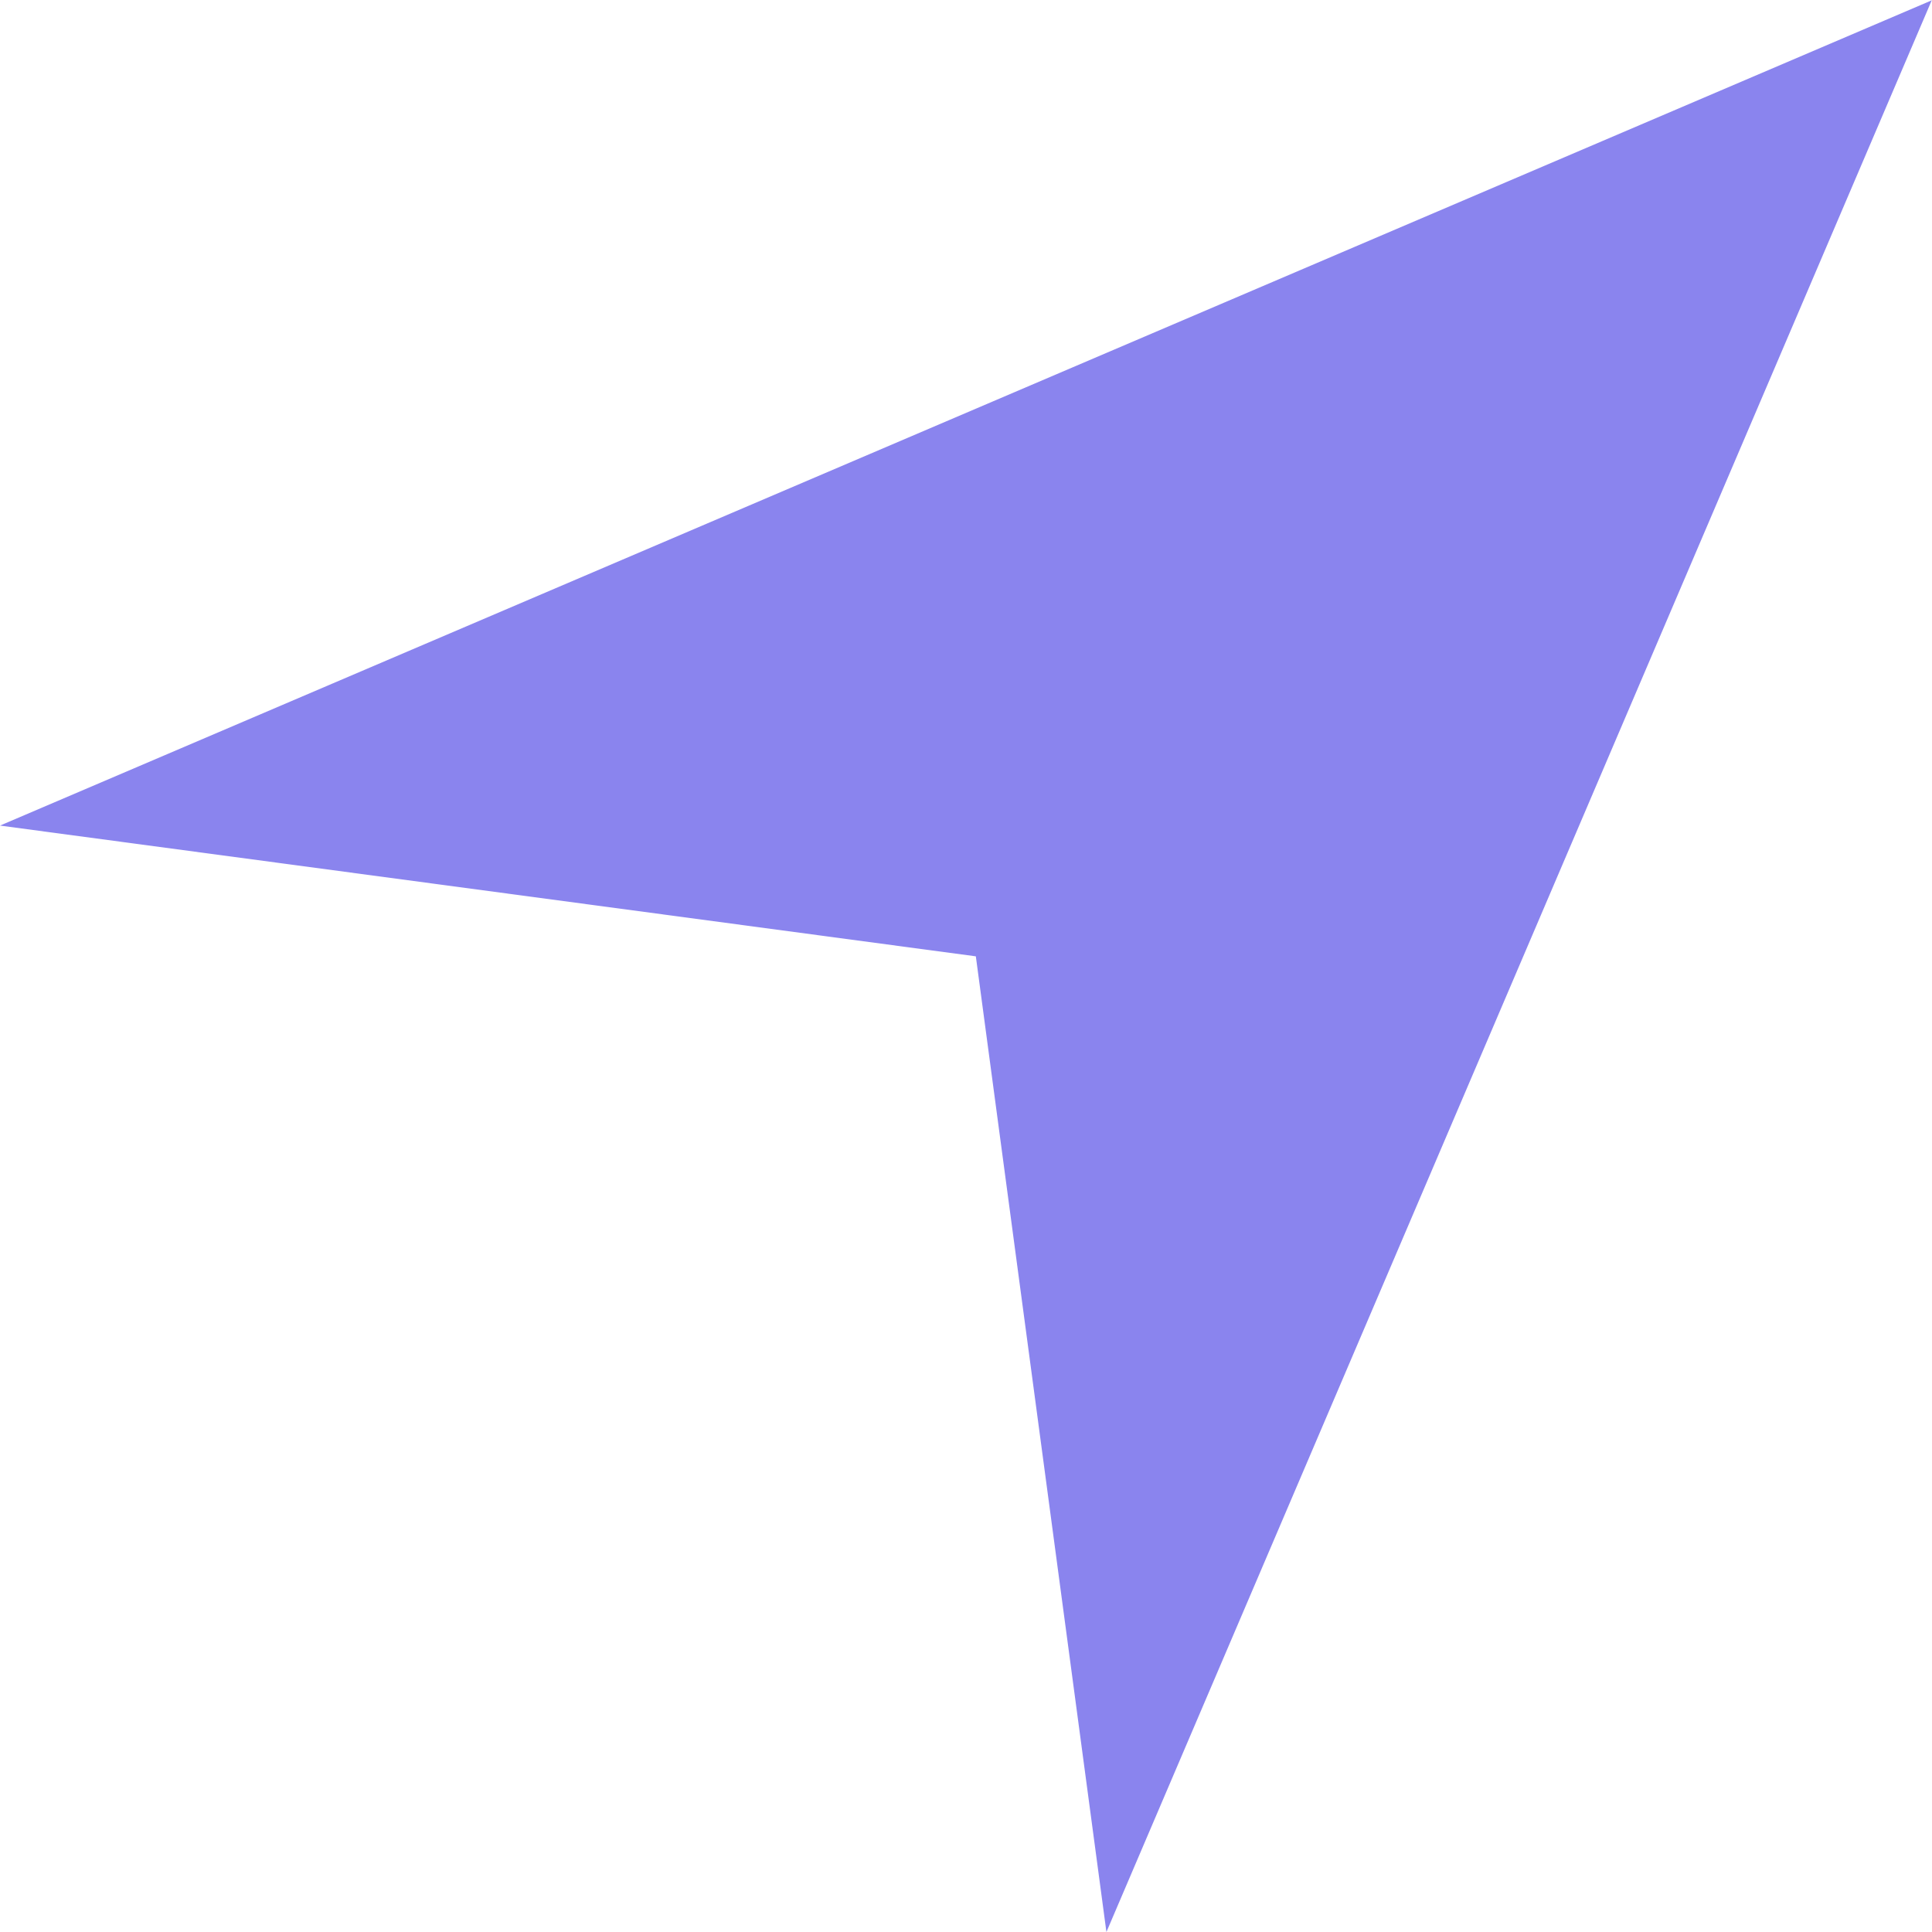 <?xml version="1.0" encoding="UTF-8"?> <svg xmlns="http://www.w3.org/2000/svg" width="550" height="550" viewBox="0 0 550 550" fill="none"> <path d="M549.925 0.075L549.95 0L549.85 0.125L0 235.025L277.8 272.25L314.975 550L549.875 0.2L550 0.05L549.925 0.075Z" fill="#8A84EE"></path> </svg> 